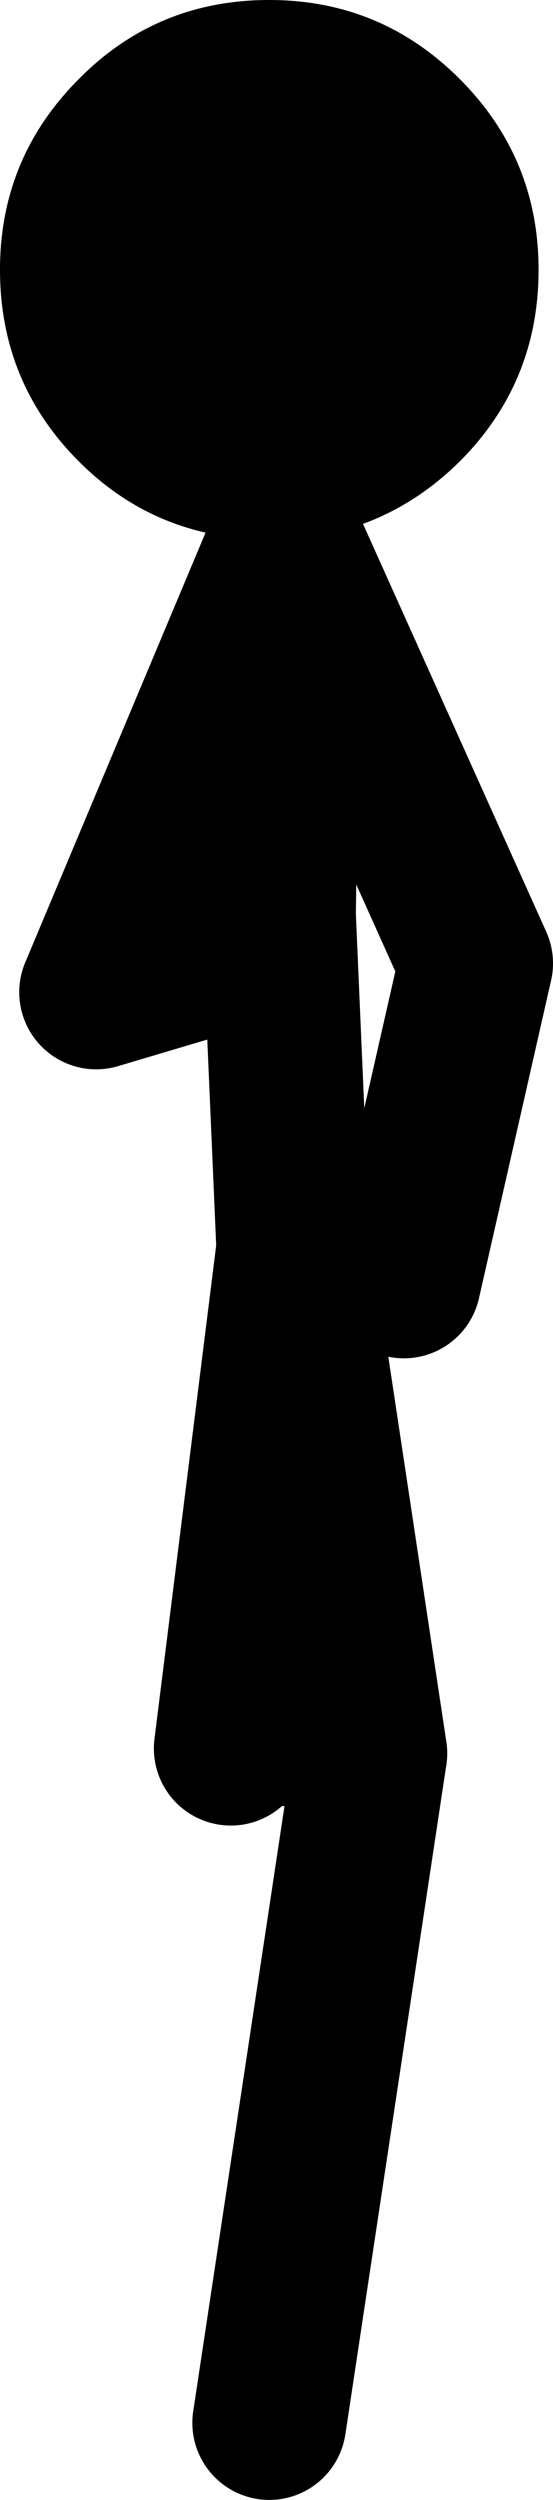 <?xml version="1.0" encoding="UTF-8" standalone="no"?>
<svg xmlns:xlink="http://www.w3.org/1999/xlink" height="129.75px" width="28.75px" xmlns="http://www.w3.org/2000/svg">
  <g transform="matrix(1.0, 0.0, 0.0, 1.0, 14.25, 122.0)">
    <path d="M0.5 -94.0 L-0.25 -94.0 Q-6.1 -94.0 -10.15 -98.05 -14.25 -102.15 -14.25 -108.0 -14.25 -113.8 -10.15 -117.9 -6.1 -122.0 -0.25 -122.0 5.55 -122.0 9.65 -117.9 13.75 -113.8 13.75 -108.0 13.75 -102.15 9.65 -98.05 5.85 -94.3 0.6 -94.0 L0.5 -94.0" fill="#000000" fill-rule="evenodd" stroke="none"/>
    <path d="M0.6 -94.0 L10.5 -72.0 6.75 -55.5 M0.5 -94.0 L0.5 -93.7 0.25 -74.5 1.0 -57.2 1.0 -57.5 5.0 -31.0 M0.75 -42.0 L0.75 -32.25 M0.5 -93.7 L-9.25 -70.5 0.0 -73.25 M-2.25 -31.25 L1.0 -57.2" fill="none" stroke="#000000" stroke-linecap="round" stroke-linejoin="round" stroke-width="8.0"/>
    <path d="M5.0 -31.0 L-0.25 3.75" fill="none" stroke="#000000" stroke-linecap="round" stroke-linejoin="round" stroke-width="8.0"/>
  </g>
</svg>
